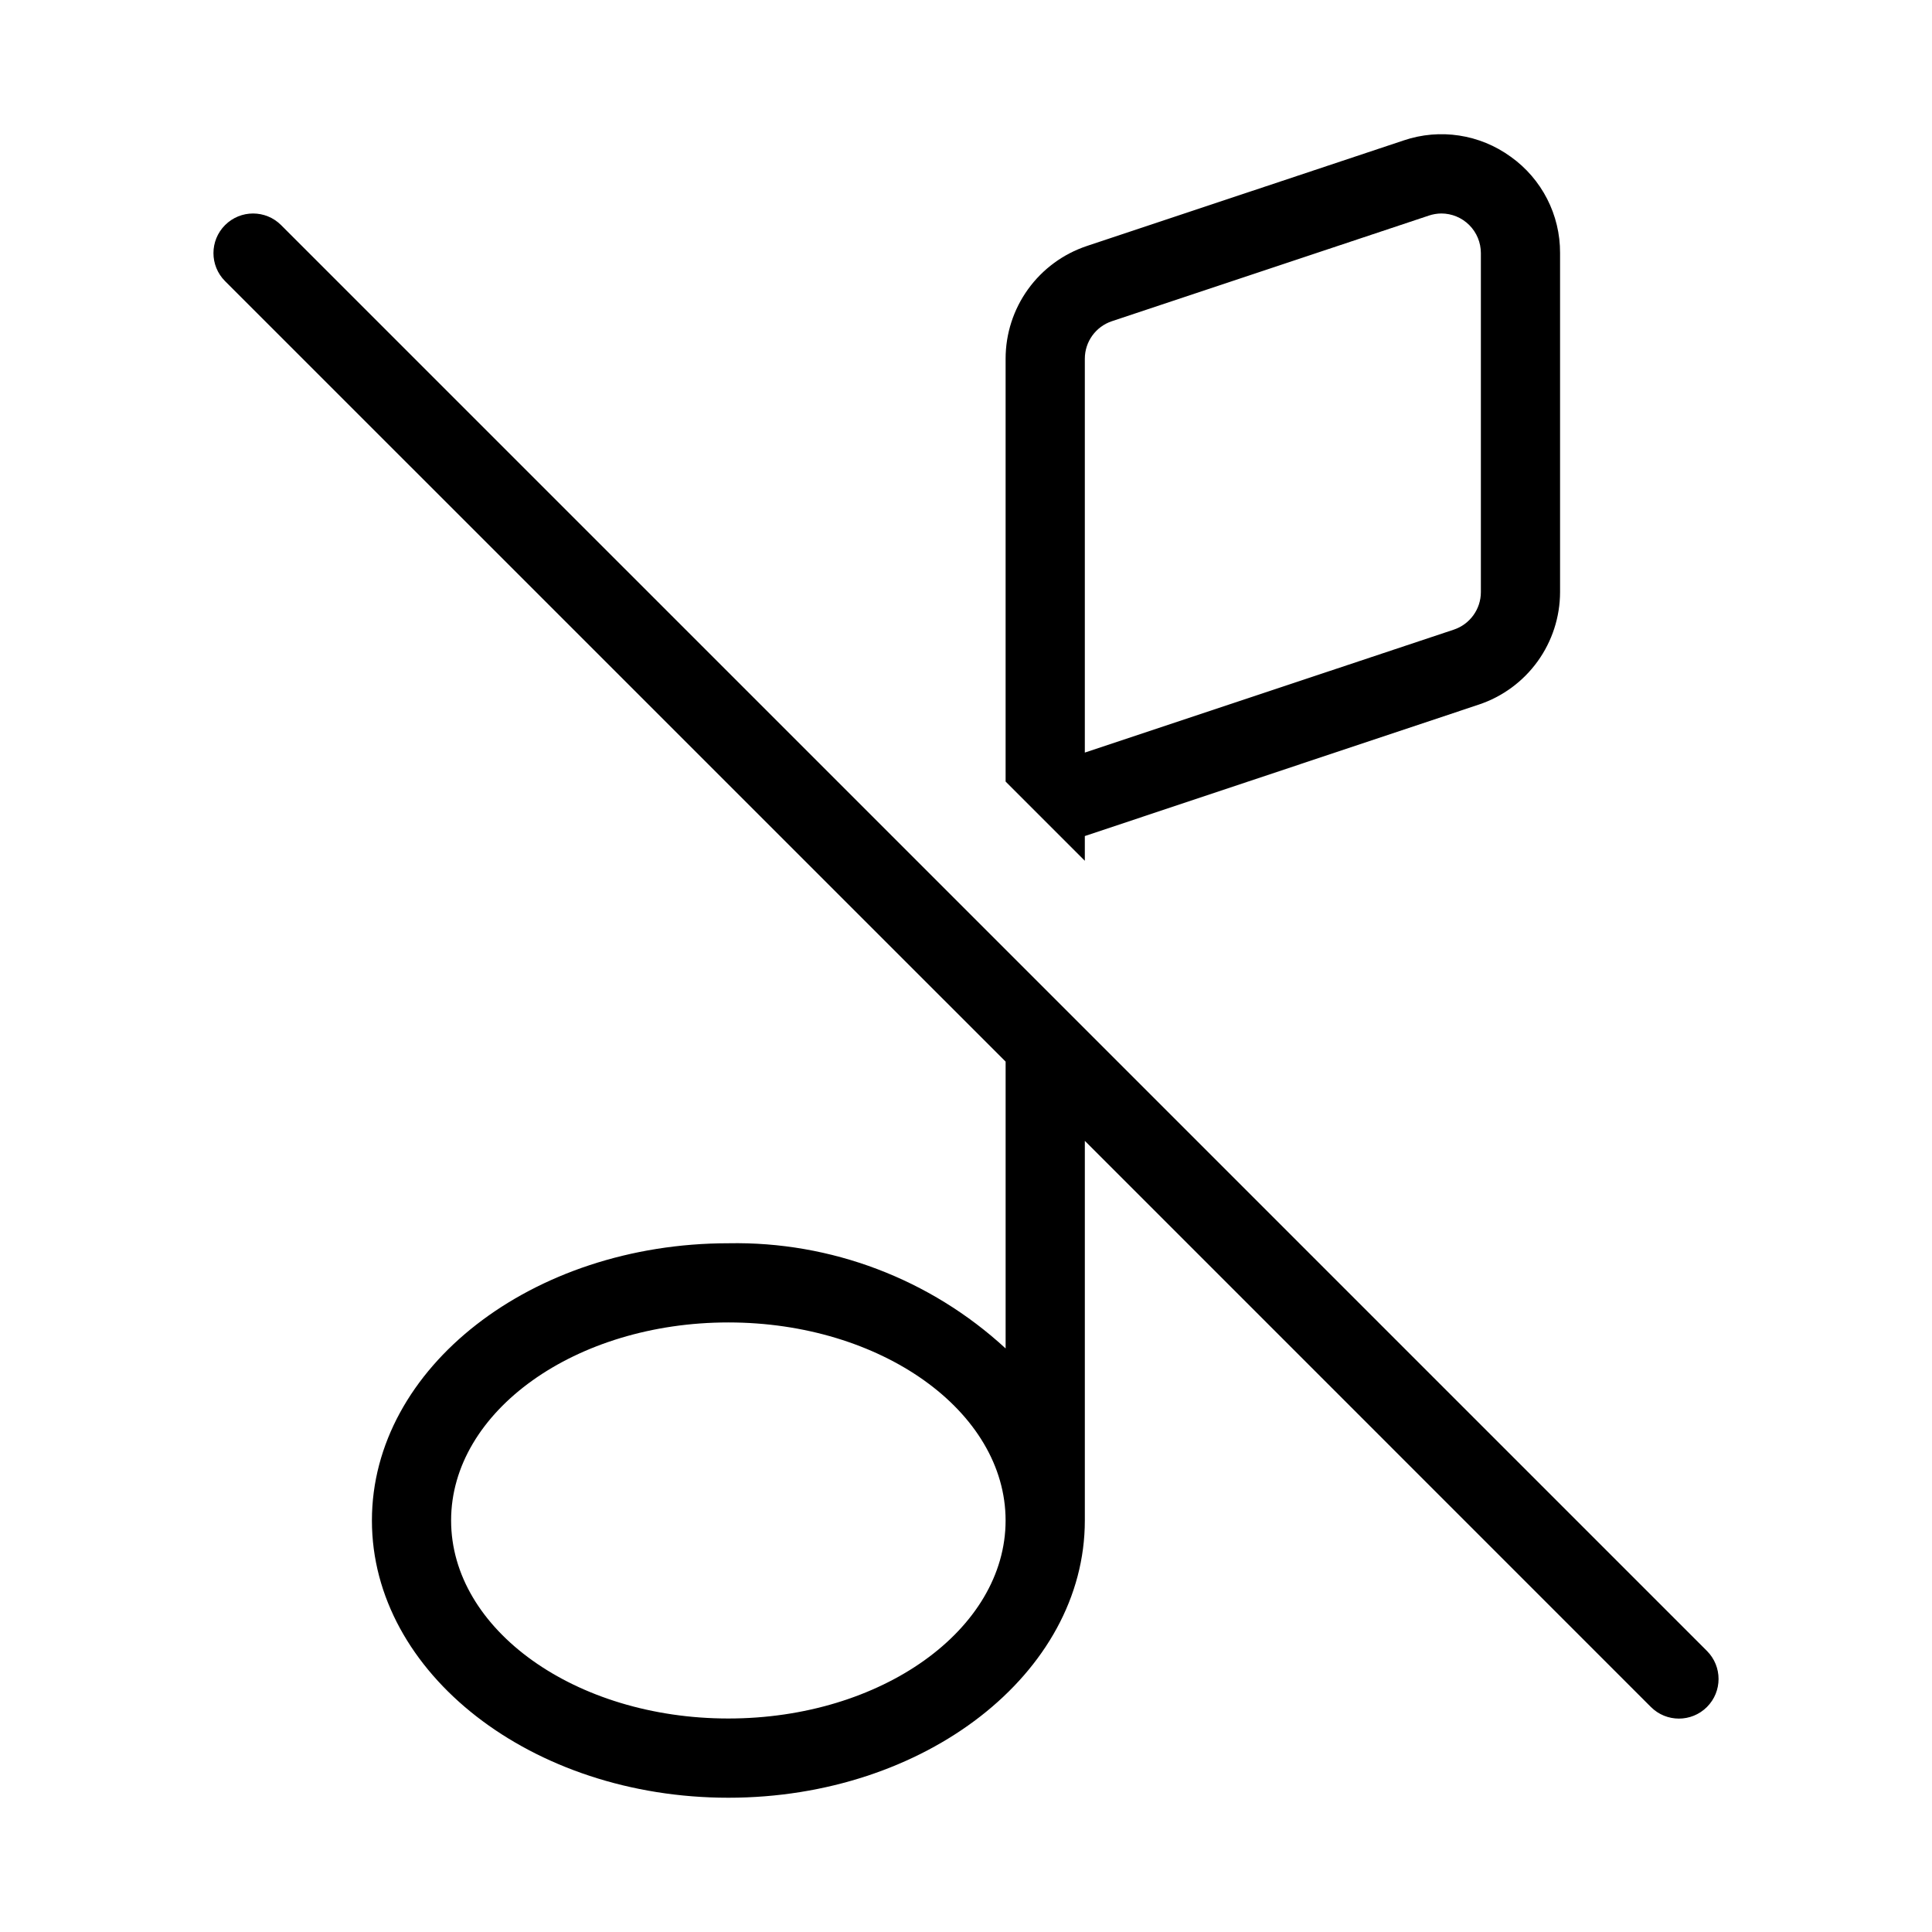 <?xml version="1.0" encoding="UTF-8"?>
<!-- Uploaded to: SVG Find, www.svgrepo.com, Generator: SVG Find Mixer Tools -->
<svg fill="#000000" width="800px" height="800px" version="1.1" viewBox="144 144 512 512" xmlns="http://www.w3.org/2000/svg">
 <path d="m218.5 203.66c-4.098-4.106-10.746-4.109-14.852-0.012-4.102 4.098-4.109 10.75-0.008 14.852l206.86 206.84v76.012c-19.984-18.414-46.305-28.402-73.473-27.875-52.082 0-94.465 32.98-94.465 73.473 0 40.492 42.383 73.469 94.465 73.469 52.082 0 94.465-32.957 94.465-73.473v-100.61l150.01 150.03c4.098 4.102 10.746 4.109 14.852 0.008 4.106-4.098 4.109-10.746 0.012-14.852zm118.52 395.76c-40.516 0-73.473-23.531-73.473-52.48 0-28.945 32.957-52.48 73.473-52.48 40.516 0 73.473 23.555 73.473 52.48 0 28.93-32.961 52.48-73.473 52.48zm207.34-413.88c-8.195-5.965-18.777-7.578-28.379-4.324l-83.969 27.98v0.004c-6.266 2.09-11.719 6.102-15.578 11.461-3.863 5.363-5.941 11.801-5.938 18.41v112.05l20.992 20.992v-6.551l104.43-34.844c6.258-2.09 11.699-6.09 15.562-11.441 3.859-5.348 5.941-11.773 5.953-18.371v-89.844c0.047-10.129-4.828-19.648-13.078-25.527zm-7.914 115.37c0 4.519-2.894 8.523-7.176 9.953l-97.781 32.578v-104.37c0-4.516 2.894-8.523 7.176-9.949l83.969-27.98v-0.004c1.07-0.359 2.191-0.551 3.316-0.566 2.785 0 5.457 1.105 7.422 3.074 1.969 1.969 3.074 4.637 3.074 7.422z"/>
</svg>